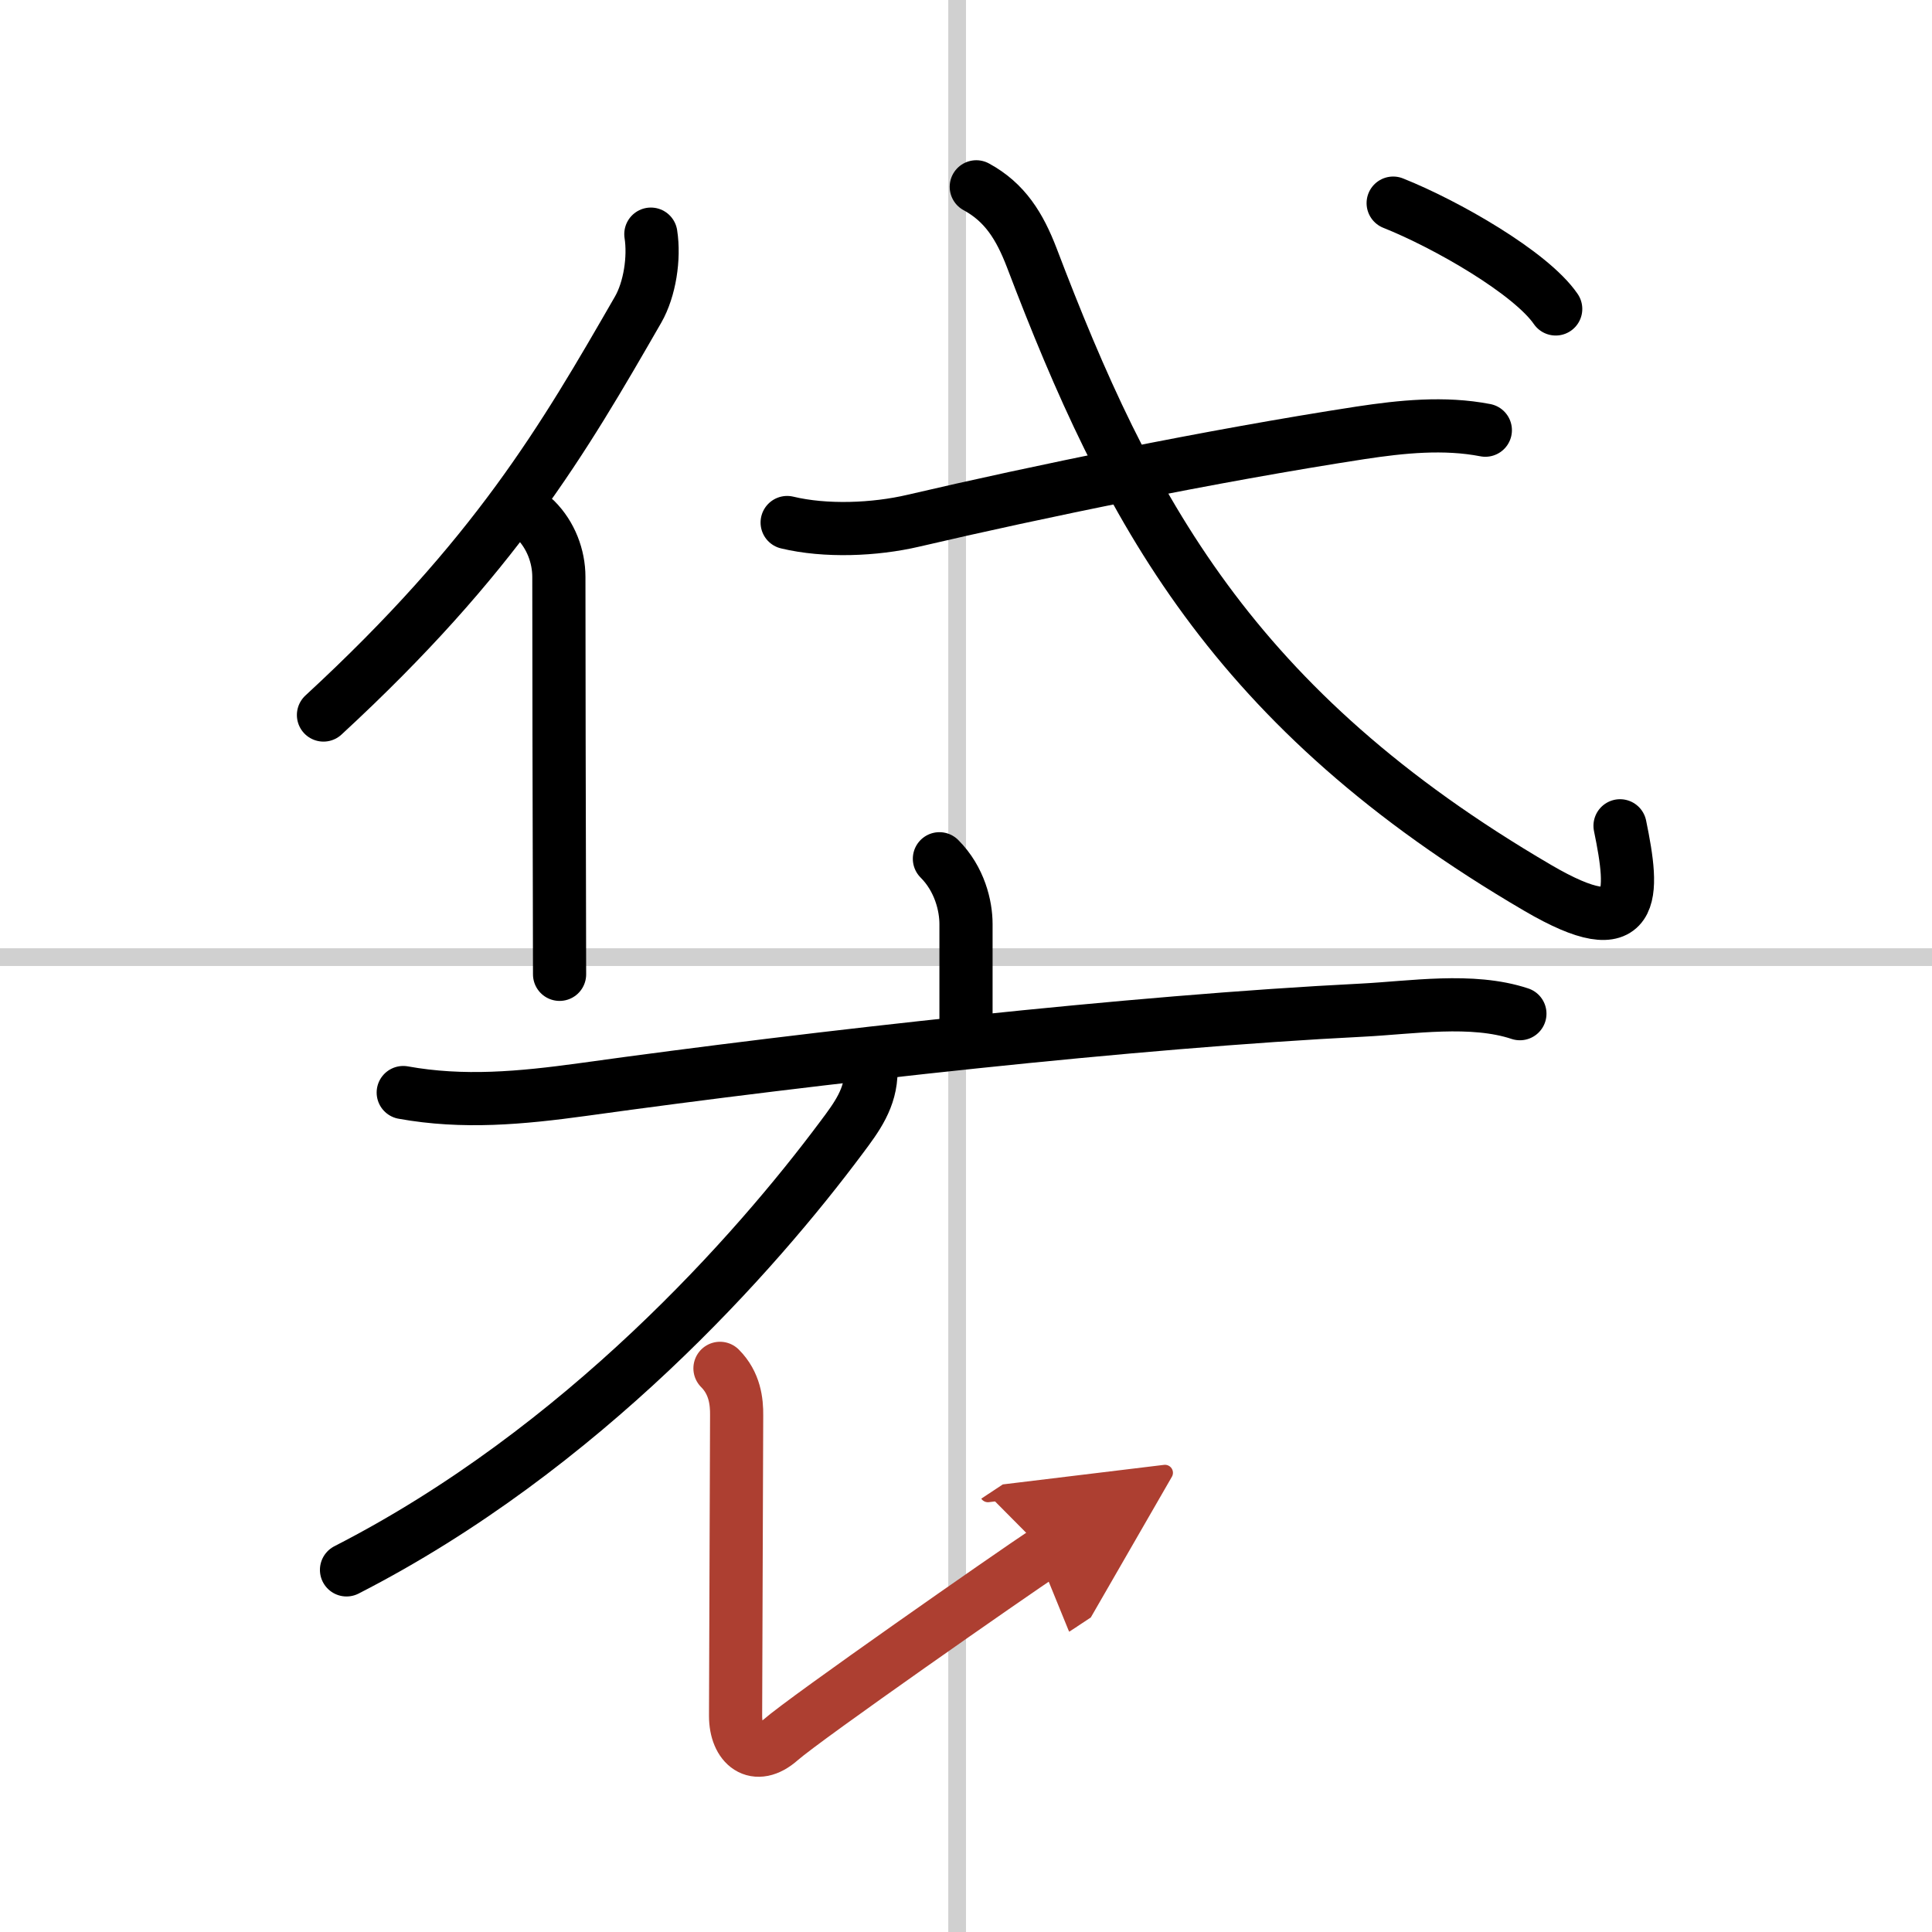 <svg width="400" height="400" viewBox="0 0 109 109" xmlns="http://www.w3.org/2000/svg"><defs><marker id="a" markerWidth="4" orient="auto" refX="1" refY="5" viewBox="0 0 10 10"><polyline points="0 0 10 5 0 10 1 5" fill="#ad3f31" stroke="#ad3f31"/></marker></defs><g fill="none" stroke="#000" stroke-linecap="round" stroke-linejoin="round" stroke-width="3"><rect width="100%" height="100%" fill="#fff" stroke="#fff"/><line x1="54" x2="54" y2="109" stroke="#d0d0d0" stroke-width="1"/><line x2="109" y1="54" y2="54" stroke="#d0d0d0" stroke-width="1"/><path d="m36.72 13.21c0.21 1.35-0.06 3.11-0.72 4.26-4.23 7.35-8.05 13.92-17.75 22.87"/><path d="m30.22 29.33c0.85 0.85 1.31 2.05 1.31 3.22 0 6.48 0.02 12.12 0.03 17.45 0 1.83 0.01 3.51 0.01 4.97"/><path d="m44.41 29.48c2.16 0.52 4.93 0.41 7.11-0.1 6.98-1.63 16.8-3.66 25.24-4.96 2.31-0.35 4.72-0.6 7.04-0.15"/><path d="M55.08,10.54c1.62,0.88,2.45,2.23,3.13,4C63.62,28.75,69.5,40,86.75,50.09c5.67,3.32,5.45,0.38,4.65-3.5"/><path d="m78.6 11.46c2.99 1.19 7.77 3.93 9.17 5.97"/><path d="m53 48.45c1.15 1.15 1.5 2.67 1.5 3.68v5.75"/><path d="m22.75 61.64c3.38 0.61 6.64 0.31 10.13-0.17 13.24-1.84 31.03-3.83 43.98-4.48 2.78-0.14 6.18-0.7 8.89 0.2"/><path d="m49.14 60.42c0 1.53-0.8 2.6-1.67 3.76-4.8 6.44-14.59 17.57-27.92 24.39"/><path d="m40.62 77.2c0.84 0.84 0.95 1.88 0.94 2.66-0.03 9.84-0.06 15.29-0.06 16.95s1.12 2.61 2.53 1.36c1.42-1.25 13.05-9.36 14.94-10.61" marker-end="url(#a)" stroke="#ad3f31"/></g></svg>
